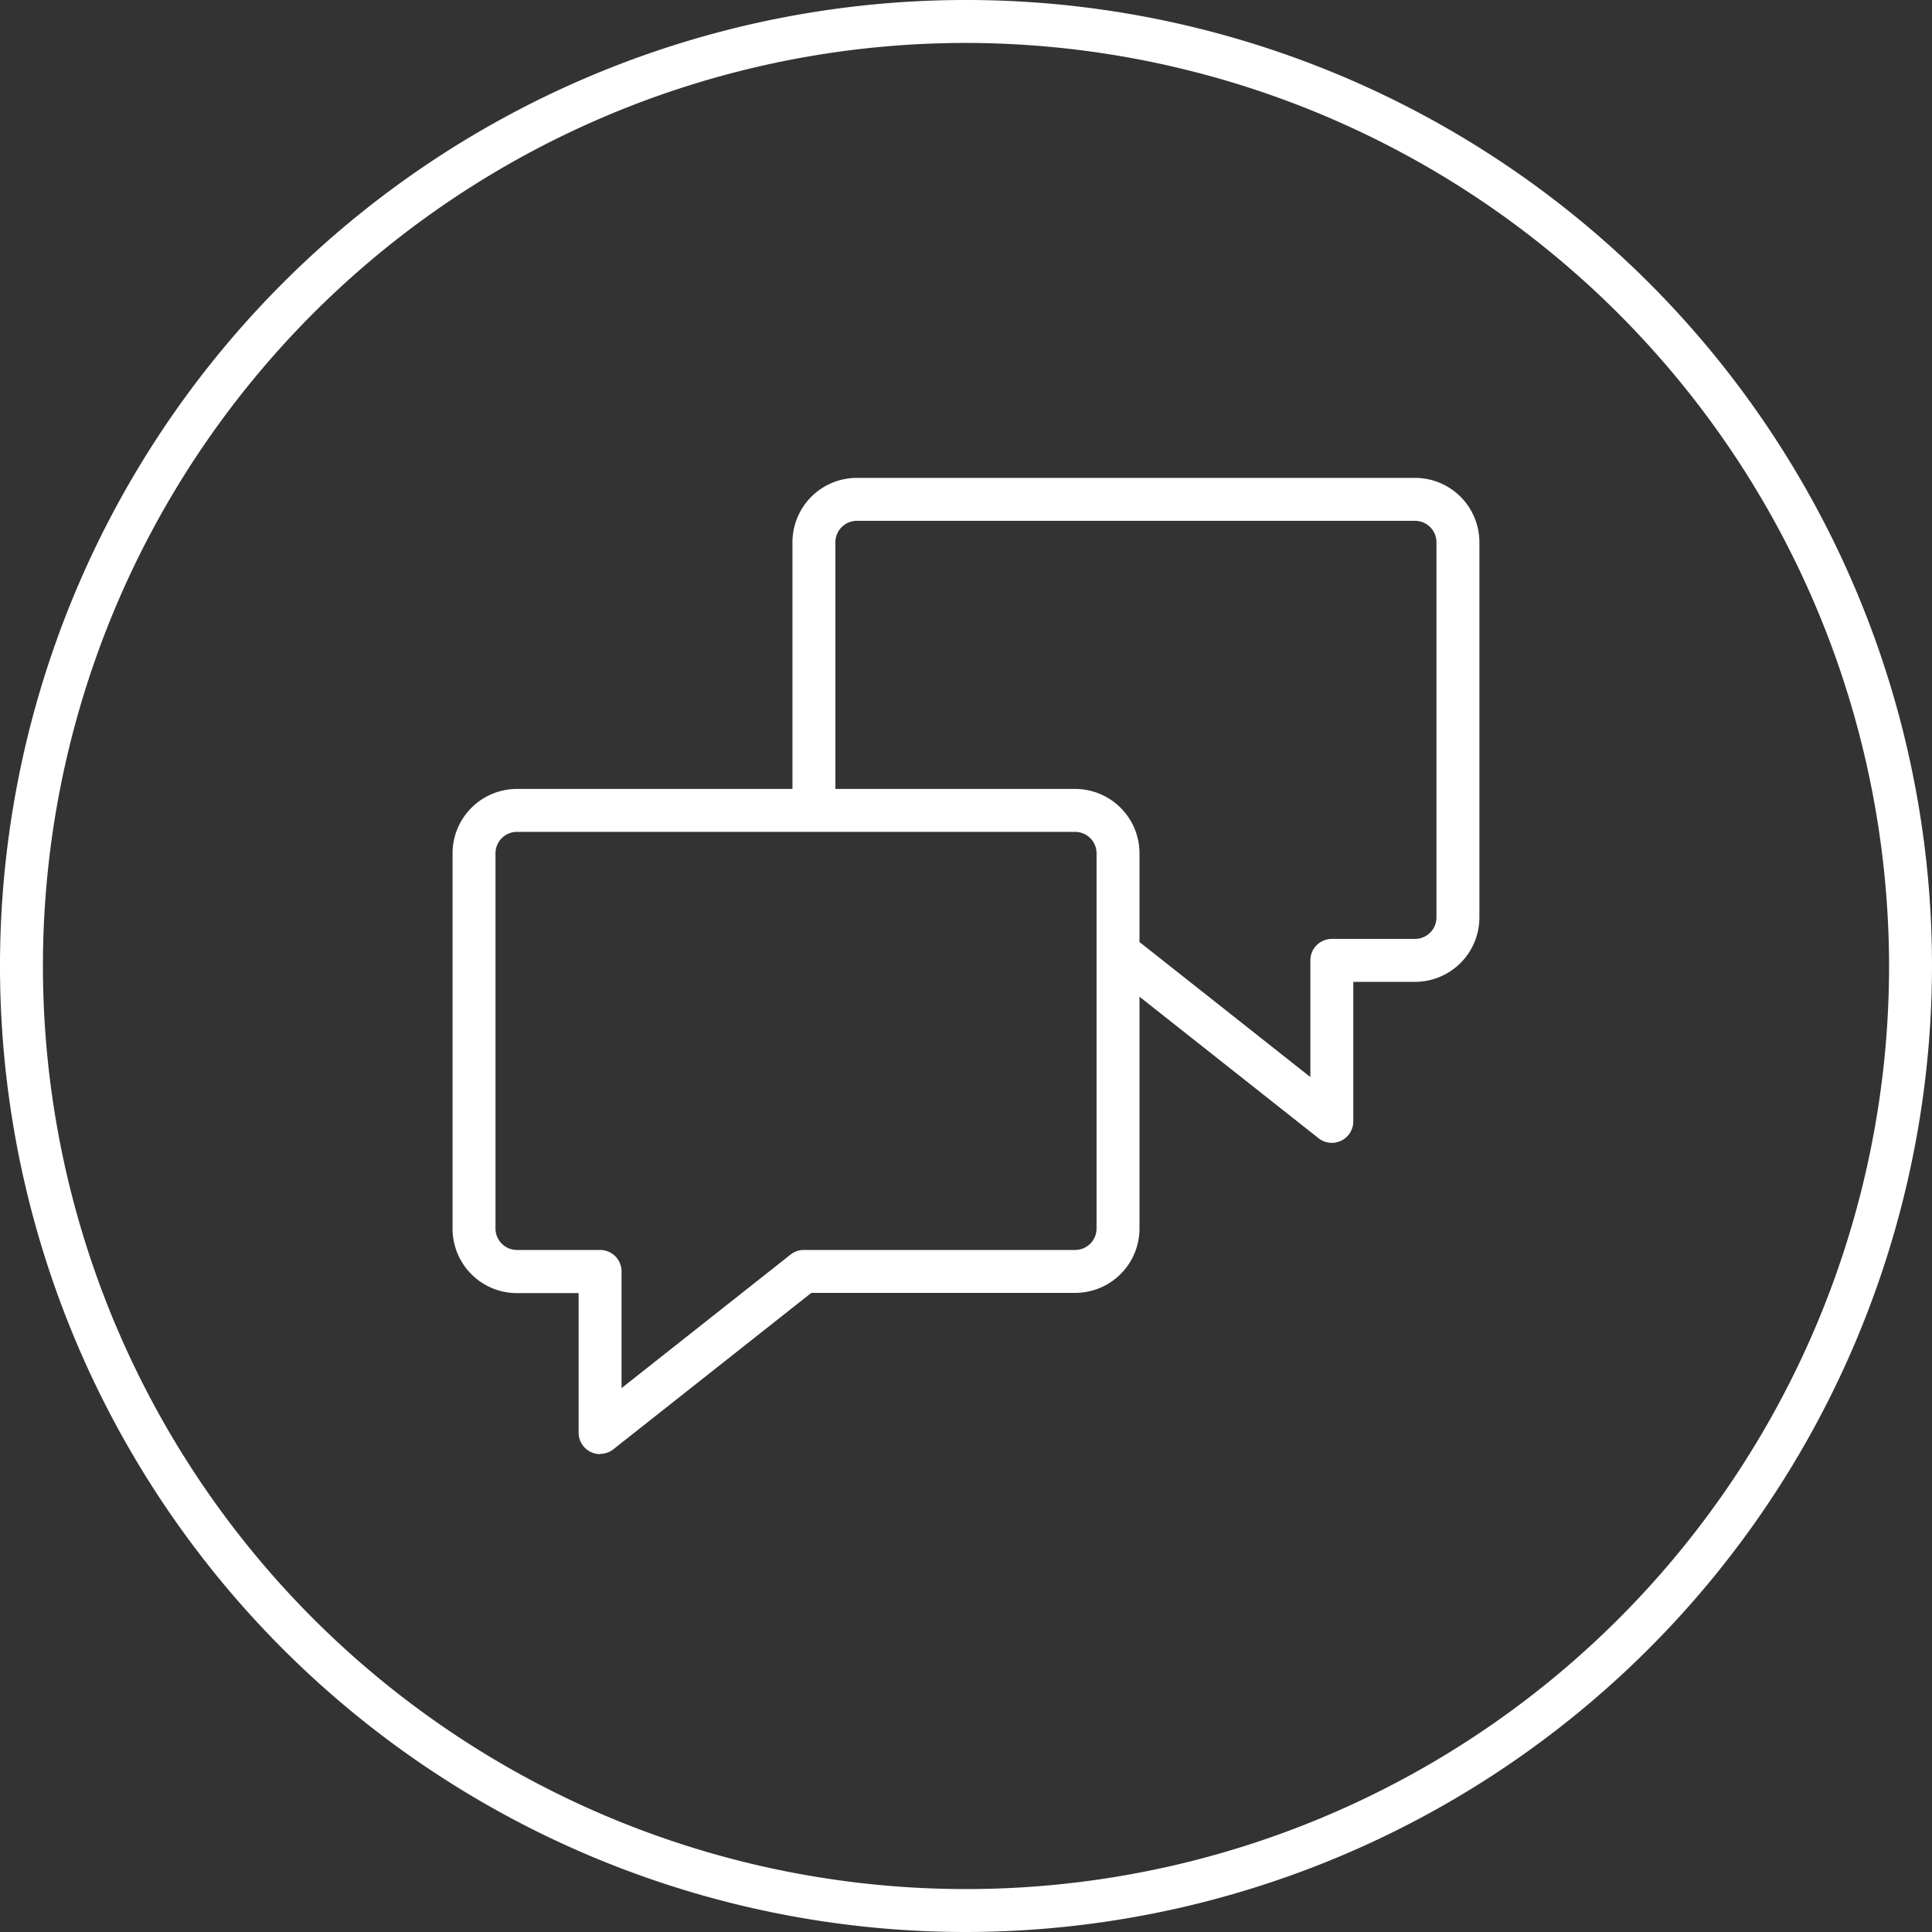 <svg xmlns="http://www.w3.org/2000/svg" width="45" height="45" viewBox="0 0 45 45">
    <rect x="0" y="0" width="45" height="45" fill="#333333" stroke="none"/>
    <defs>
        <style>
            .prefix__cls-1{fill:#fff}
        </style>
    </defs>
    <g id="prefix__Group_299" data-name="Group 299" transform="translate(-447.217 -426.824)">
        <g id="prefix__Layer_4" data-name="Layer 4">
            <g id="prefix__Group_295" data-name="Group 295">
                <g id="prefix__Group_294" data-name="Group 294">
                    <path id="prefix__Path_1571" d="M469.717 471.824a22.5 22.5 0 1 1 22.5-22.5 22.525 22.525 0 0 1-22.5 22.5zm0-44a21.5 21.5 0 1 0 21.5 21.5 21.525 21.525 0 0 0-21.5-21.5z" class="prefix__cls-1" data-name="Path 1571"/>
                </g>
            </g>
        </g>
        <g id="prefix__Layer_3" data-name="Layer 3">
            <g id="prefix__Group_298" data-name="Group 298">
                <g id="prefix__Group_296" data-name="Group 296">
                    <path id="prefix__Path_1572" d="M461.194 460.693a.5.5 0 0 1-.5-.5v-3.25h-1.436a1.5 1.5 0 0 1-1.5-1.5V446.7a1.5 1.5 0 0 1 1.5-1.5h13a1.5 1.5 0 0 1 1.5 1.5v8.738a1.5 1.5 0 0 1-1.5 1.5h-6.144l-4.61 3.642a.5.5 0 0 1-.31.108zm-1.936-14.493a.5.5 0 0 0-.5.5v8.738a.5.5 0 0 0 .5.5h1.936a.5.5 0 0 1 .5.5v2.718l3.936-3.11a.5.5 0 0 1 .31-.108h6.318a.5.5 0 0 0 .5-.5V446.7a.5.5 0 0 0-.5-.5z" class="prefix__cls-1" data-name="Path 1572"/>
                </g>
                <g id="prefix__Group_297" data-name="Group 297">
                    <path id="prefix__Path_1573" d="M478.238 453.443a.5.5 0 0 1-.31-.108l-4.745-3.75a.5.5 0 0 1 .62-.784l3.935 3.11v-2.718a.5.5 0 0 1 .5-.5h1.937a.5.5 0 0 0 .5-.5v-8.738a.5.5 0 0 0-.5-.5h-13a.5.5 0 0 0-.5.5v6a.5.5 0 0 1-1 0v-6a1.5 1.5 0 0 1 1.5-1.5h13a1.5 1.5 0 0 1 1.5 1.5v8.738a1.5 1.5 0 0 1-1.5 1.5h-1.437v3.25a.5.5 0 0 1-.282.45.507.507 0 0 1-.218.05z" class="prefix__cls-1" data-name="Path 1573"/>
                </g>
            </g>
        </g>
    </g>
</svg>
